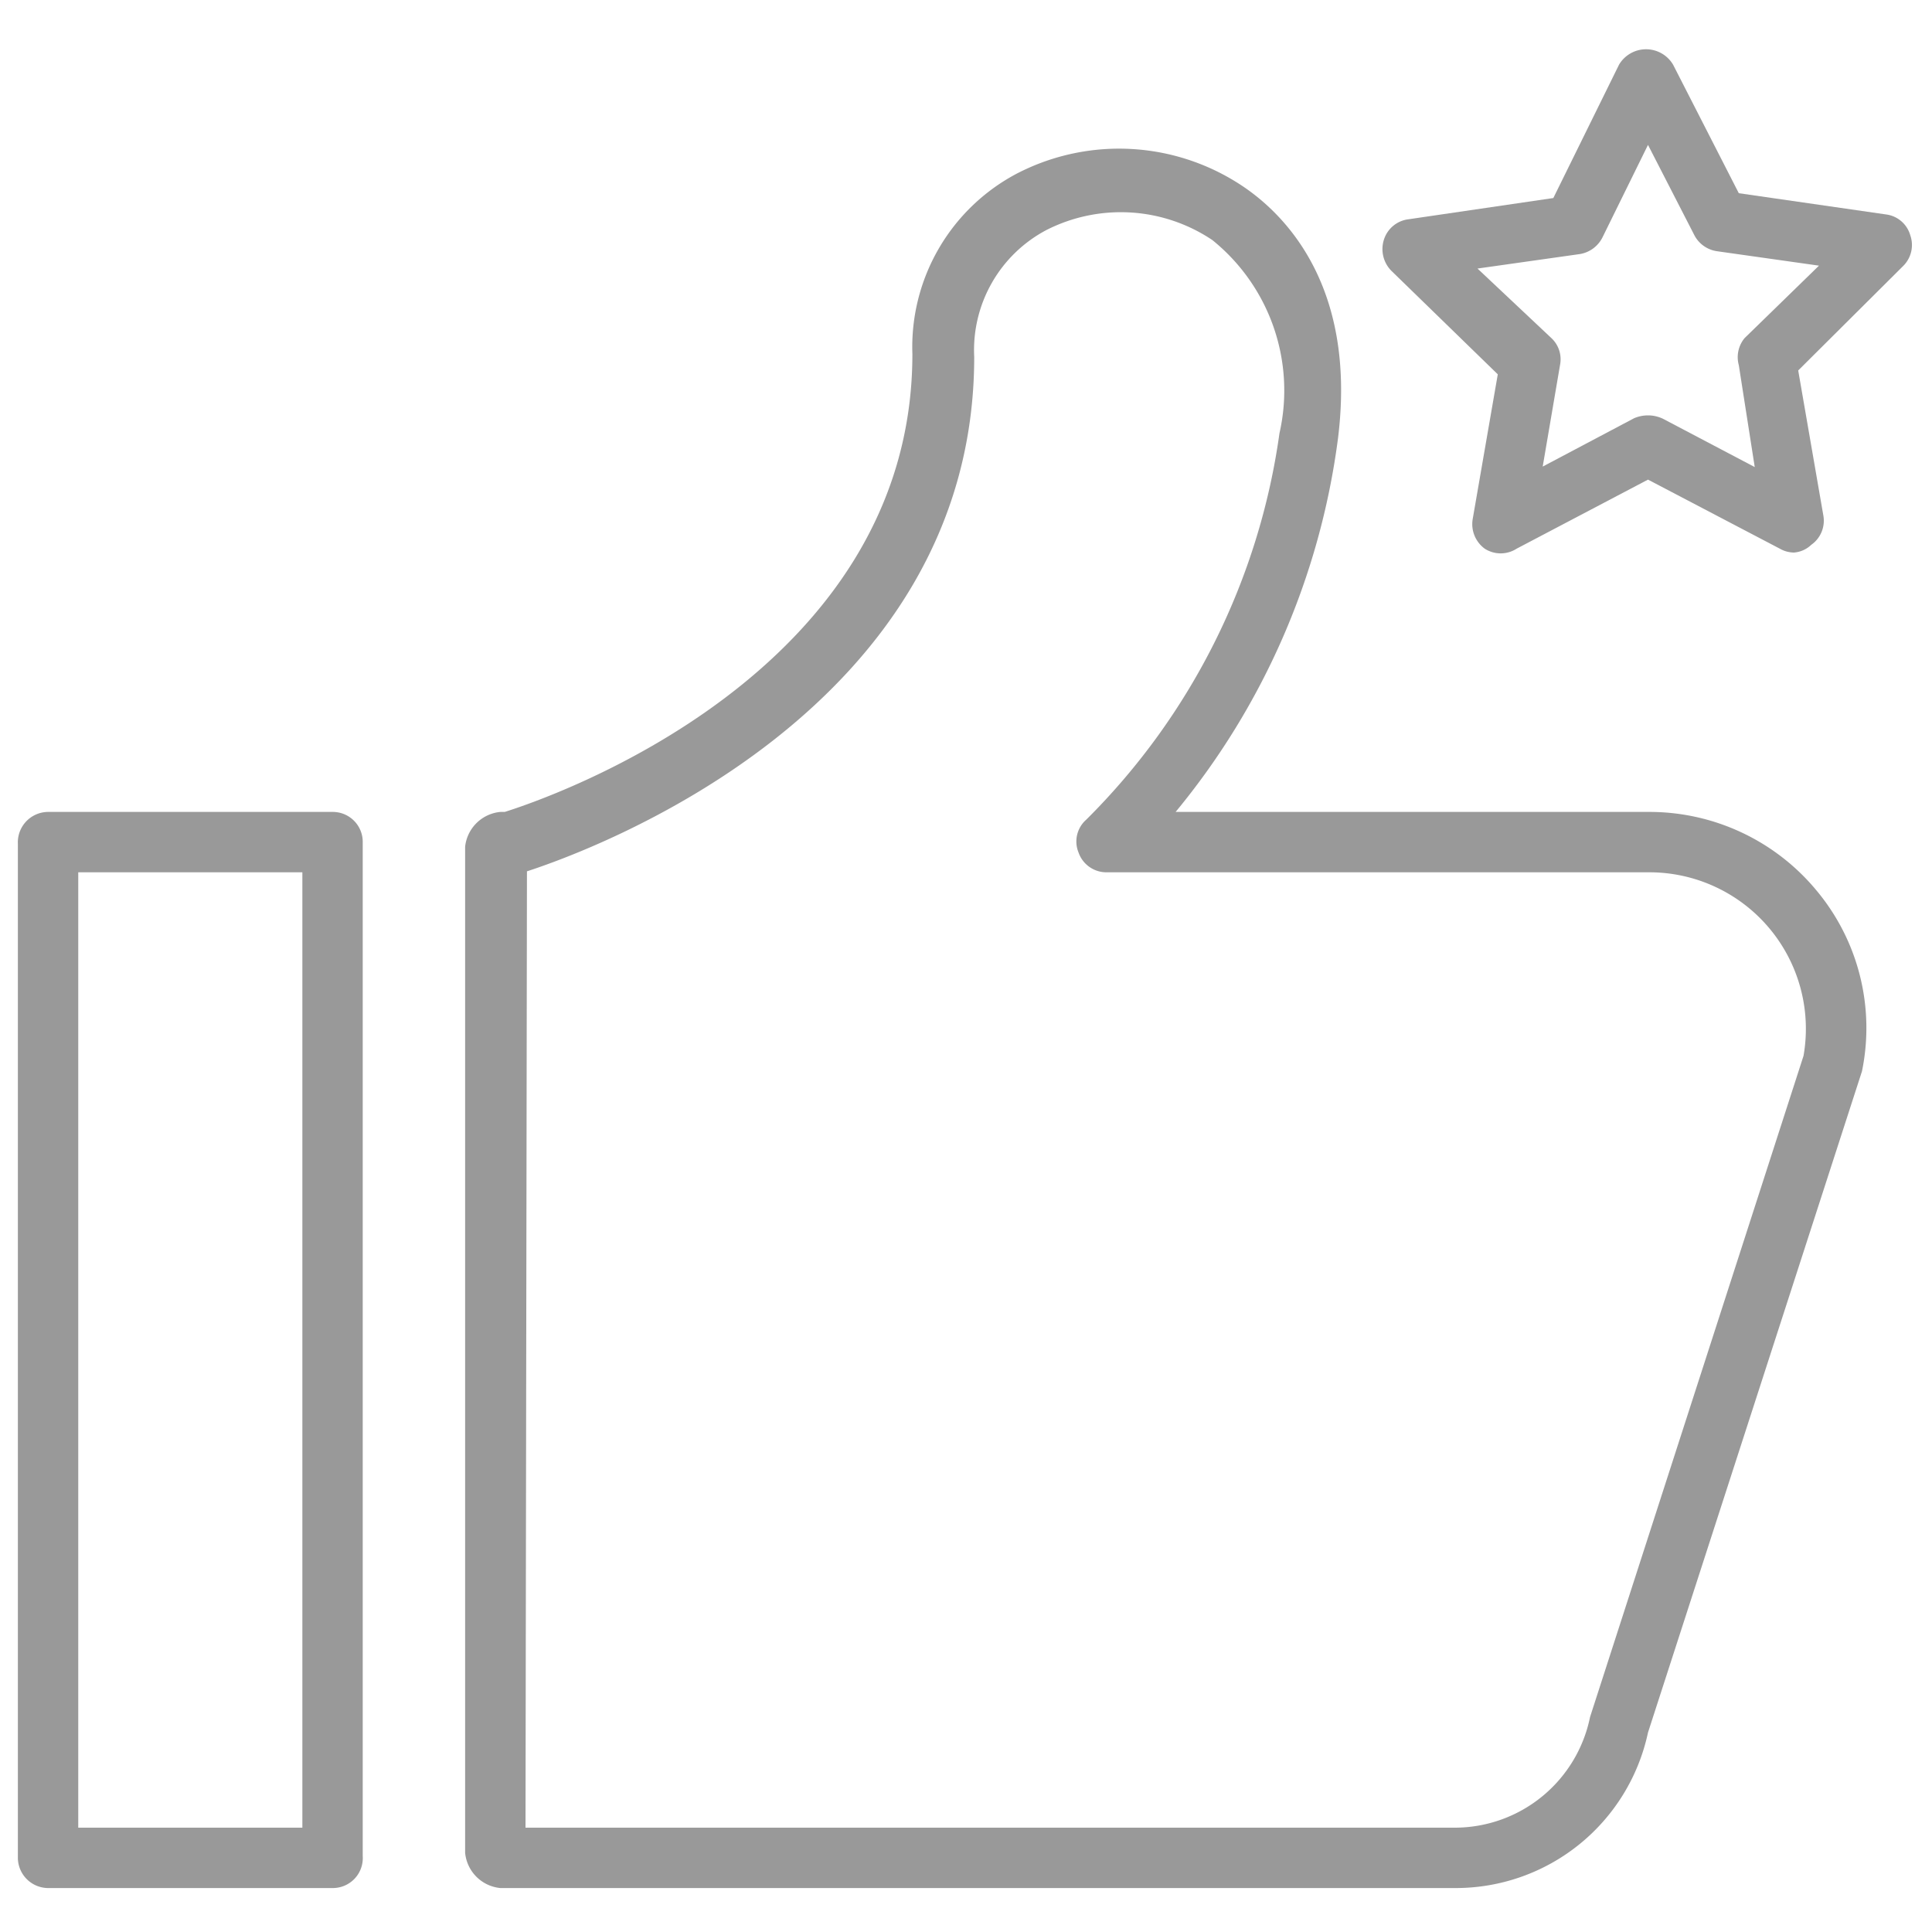 <svg xmlns="http://www.w3.org/2000/svg" viewBox="0 0 40 40"><defs><style>.cls-1,.cls-2{fill:#999;}.cls-1{opacity:0;}</style></defs><title>zhongdaintuijian</title><g id="图层_2" data-name="图层 2"><g id="图层_3" data-name="图层 3"><rect class="cls-1" width="40" height="40"/><path class="cls-2" d="M6.89,39.09H1a.63.63,0,0,1-.63-.62v-21A.63.63,0,0,1,1,16.81H6.89a.62.62,0,0,1,.62.62v21A.62.62,0,0,1,6.89,39.09ZM1.62,37.84H6.26V18.06H1.62Z"/><path class="cls-2" d="M30.13,39.09H10.36a.81.81,0,0,1-.73-.73V17.53a.81.81,0,0,1,.73-.72h.09c.86-.27,8.44-2.83,8.44-9.48a4.06,4.06,0,0,1,2.17-3.74,4.6,4.6,0,0,1,4.72.3c.88.61,2.31,2.1,1.92,5.2a15.22,15.22,0,0,1-3.36,7.72h9.81a4.49,4.49,0,0,1,3.47,1.64,4.44,4.44,0,0,1,.93,3.73L34.12,35.87A4.07,4.07,0,0,1,30.13,39.09ZM10.88,37.84H30.13a2.86,2.86,0,0,0,2.79-2.29l4.42-13.69a3.24,3.24,0,0,0-3.19-3.8H22.91a.61.61,0,0,1-.58-.41.6.6,0,0,1,.16-.68,14,14,0,0,0,4-8,4,4,0,0,0-1.39-4,3.4,3.4,0,0,0-3.43-.21,2.81,2.81,0,0,0-1.5,2.63c0,7.37-8,10.24-9.26,10.65Z"/><path class="cls-2" d="M37.14,11.44a.6.6,0,0,1-.29-.08L34.12,9.93,31.4,11.36a.61.61,0,0,1-.66,0,.63.63,0,0,1-.25-.61l.52-3-2.2-2.14a.64.64,0,0,1-.16-.64.61.61,0,0,1,.51-.43l3-.44,1.36-2.76a.65.65,0,0,1,1.12,0L36,4l3.05.44a.6.6,0,0,1,.5.43.61.61,0,0,1-.15.64L37.23,7.67l.52,3a.61.61,0,0,1-.25.61A.58.58,0,0,1,37.14,11.44Zm-3-2.84a.73.73,0,0,1,.29.07l1.9,1L36,7.56A.62.62,0,0,1,36.12,7l1.54-1.5-2.12-.3a.63.63,0,0,1-.47-.35L34.12,3l-.94,1.91a.64.64,0,0,1-.47.35l-2.12.3L32.12,7a.6.6,0,0,1,.18.55l-.36,2.11,1.89-1A.73.73,0,0,1,34.12,8.6Z"/></g></g></svg>